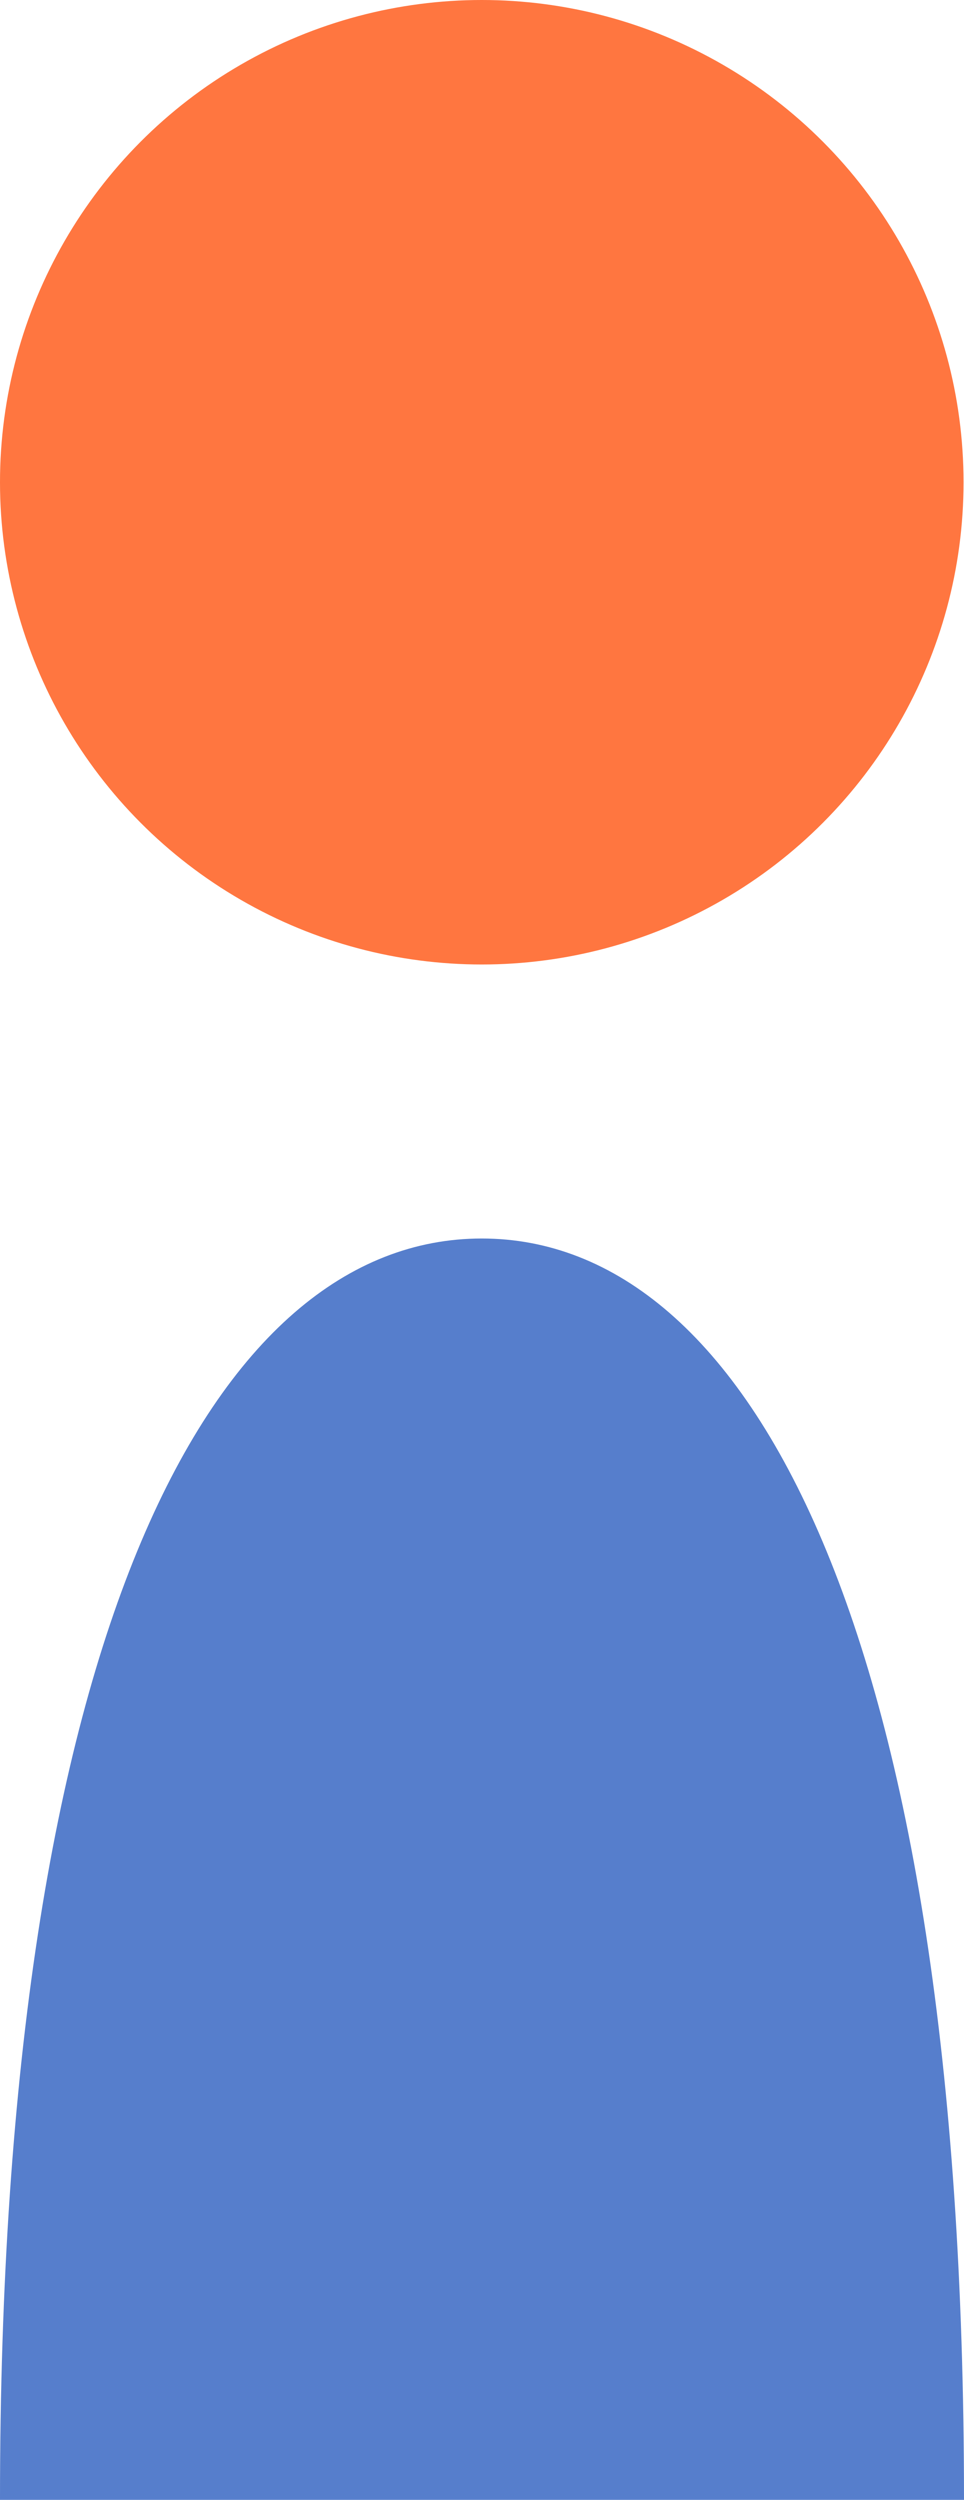 <?xml version="1.0" encoding="UTF-8"?> <svg xmlns="http://www.w3.org/2000/svg" viewBox="0 0 21.13 54.74"><defs><style>.cls-1{fill:#ff7640;}.cls-2{fill:#567ecc;fill-rule:evenodd;}</style></defs><title>Ресурс 211 ico</title><g id="Слой_2" data-name="Слой 2"><g id="Слой_1-2" data-name="Слой 1"><circle class="cls-1" cx="10.56" cy="10.56" r="10.56"></circle><path class="cls-2" d="M0,54.74C0,35.62,4.73,27.12,10.56,27.12s10.57,8.5,10.57,27.62Z"></path></g></g></svg> 